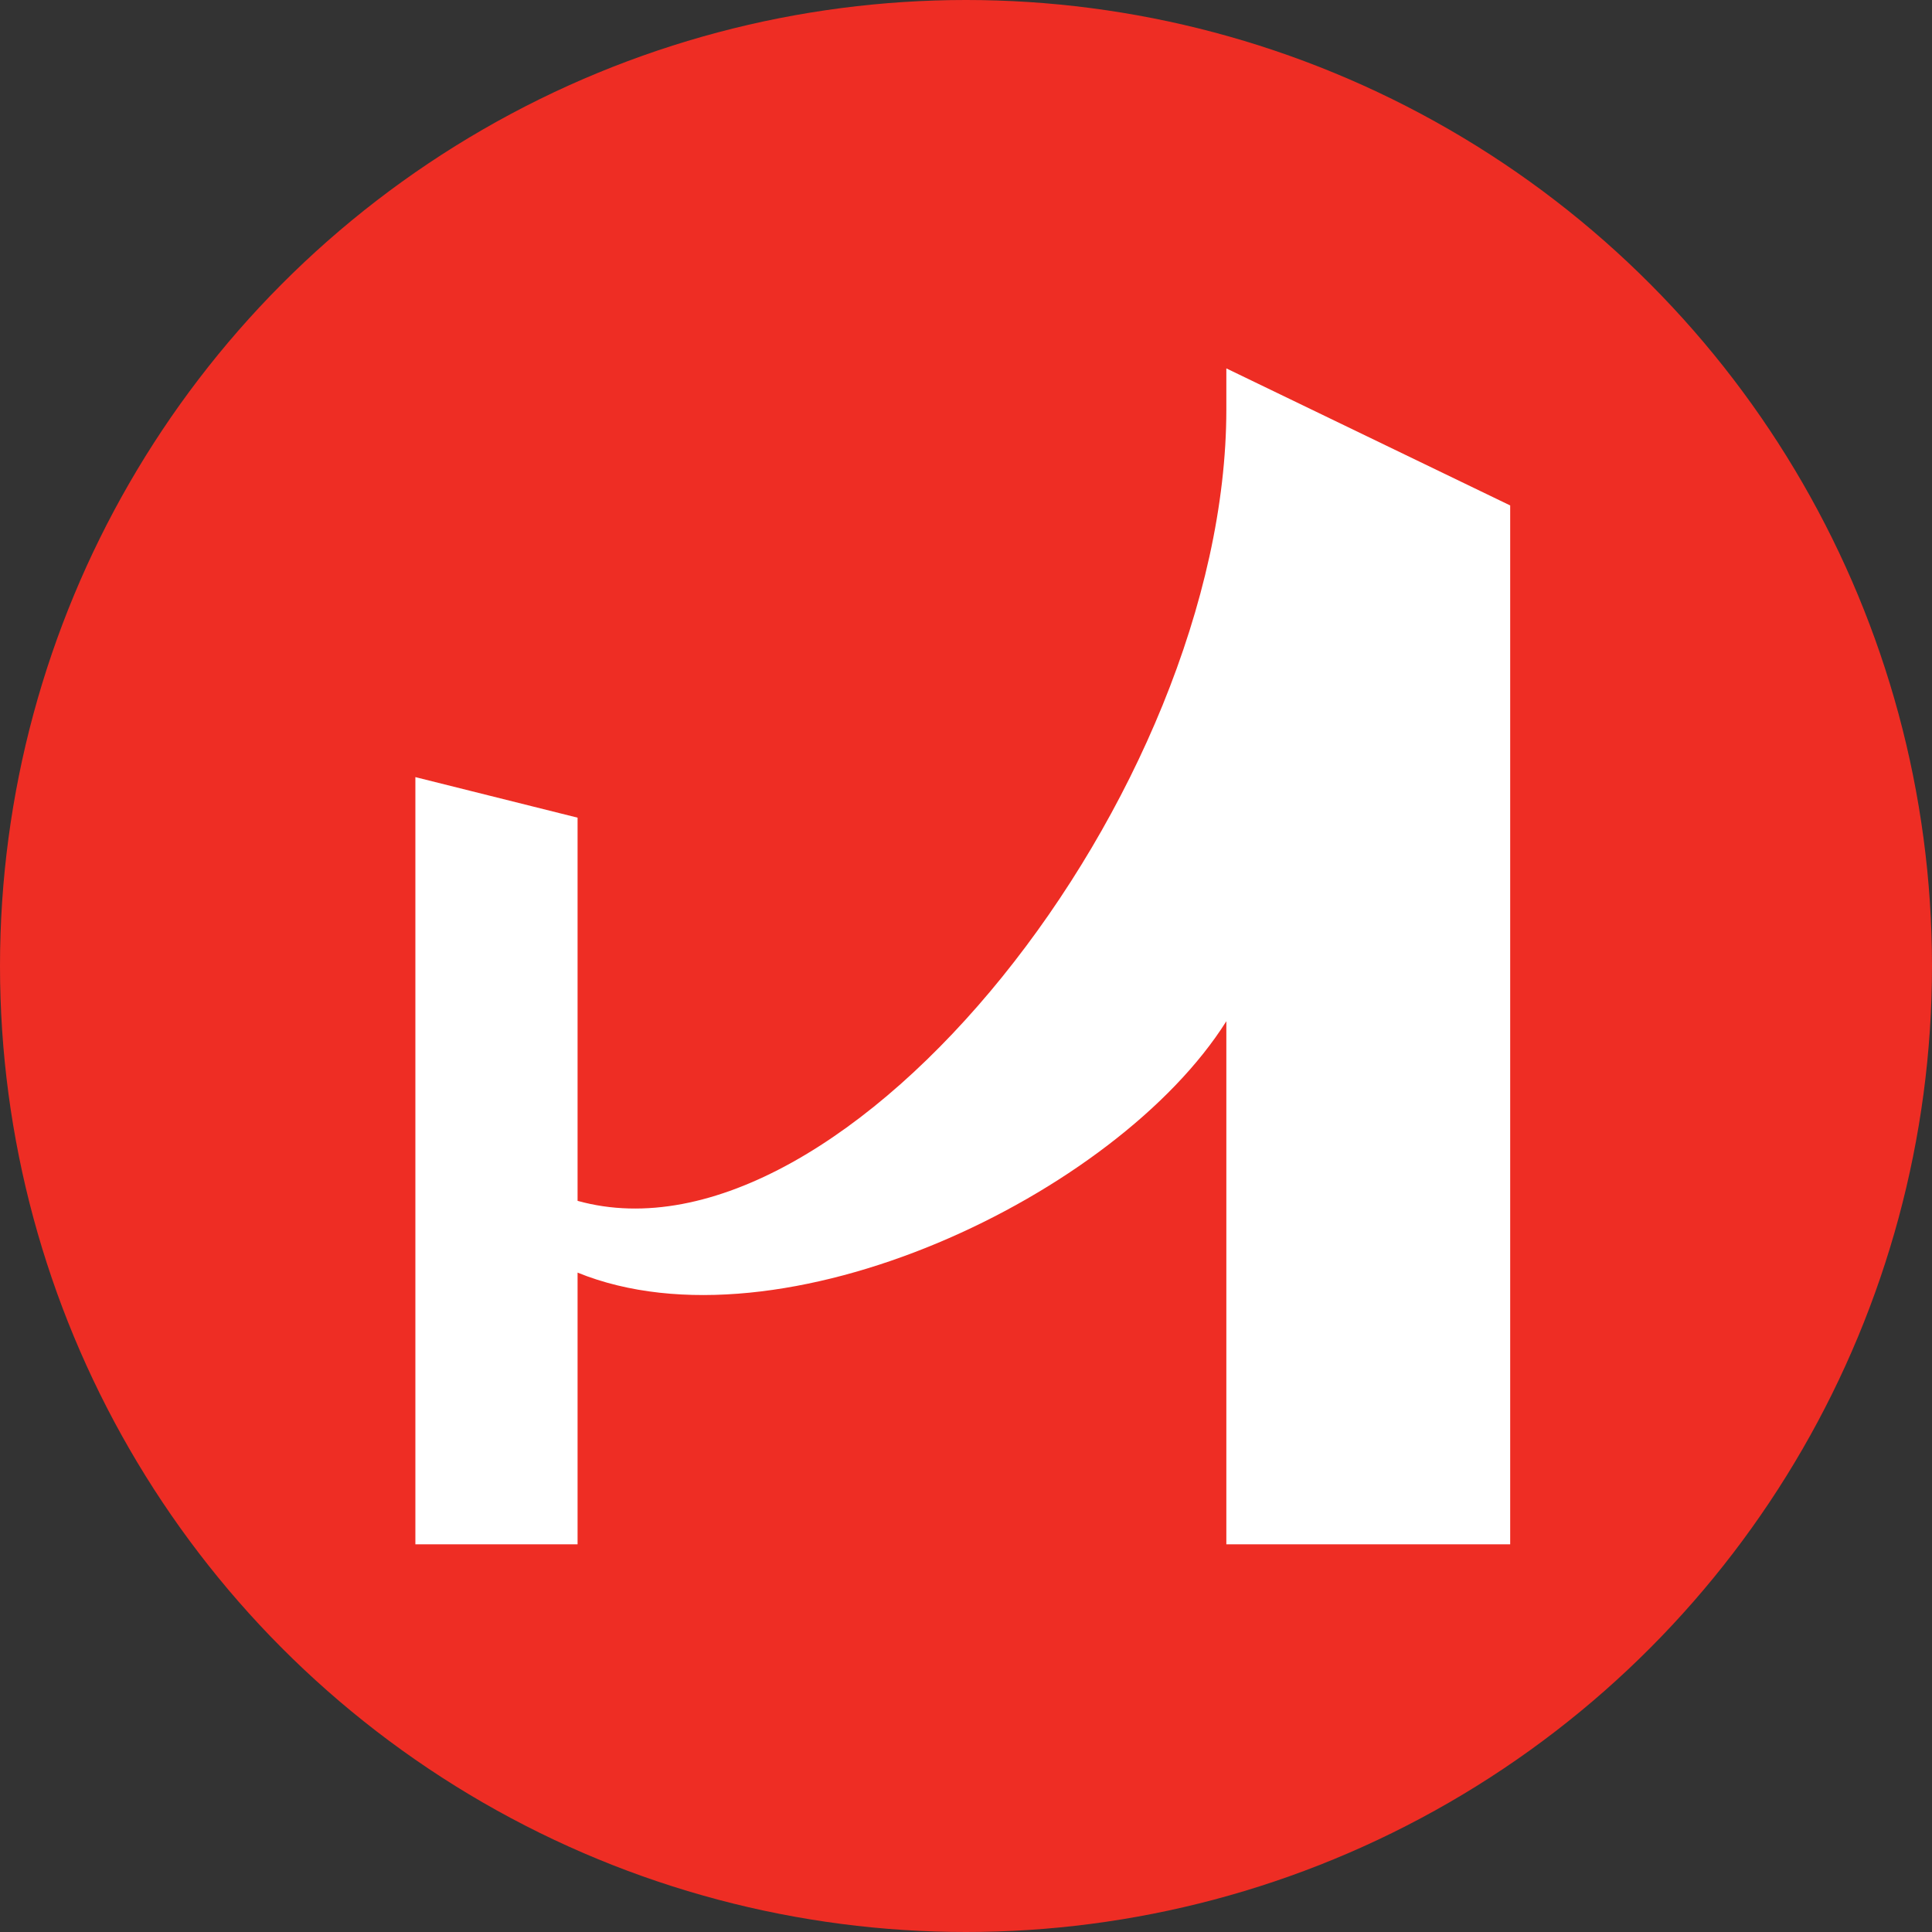 <?xml version='1.0' encoding='utf-8'?>
<svg xmlns="http://www.w3.org/2000/svg" viewBox="0 0 300 300" width="300" height="300">
  <rect x="0" y="0" width="300" height="300" fill="#333333" stroke="none"/>
  <defs>
    <style>
      .a {
        fill: #ee2d24;
      }

      .b {
        fill: #fff;
      }
    </style>
  <clipPath id="bz_circular_clip"><circle cx="150.0" cy="150.0" r="150.0" /></clipPath></defs>
  <g clip-path="url(#bz_circular_clip)"><rect class="a" width="300" height="300" />
  <path class="b" d="M190.426,57.204V63.563c0,59.5-59.185,134.489-100.741,122.904v-59.5L64.5,120.67V239.796H89.685V197.611c31.607,12.845,83.741-12.026,100.741-39.037v81.222H234.5V78.485Z" />
</g></svg>